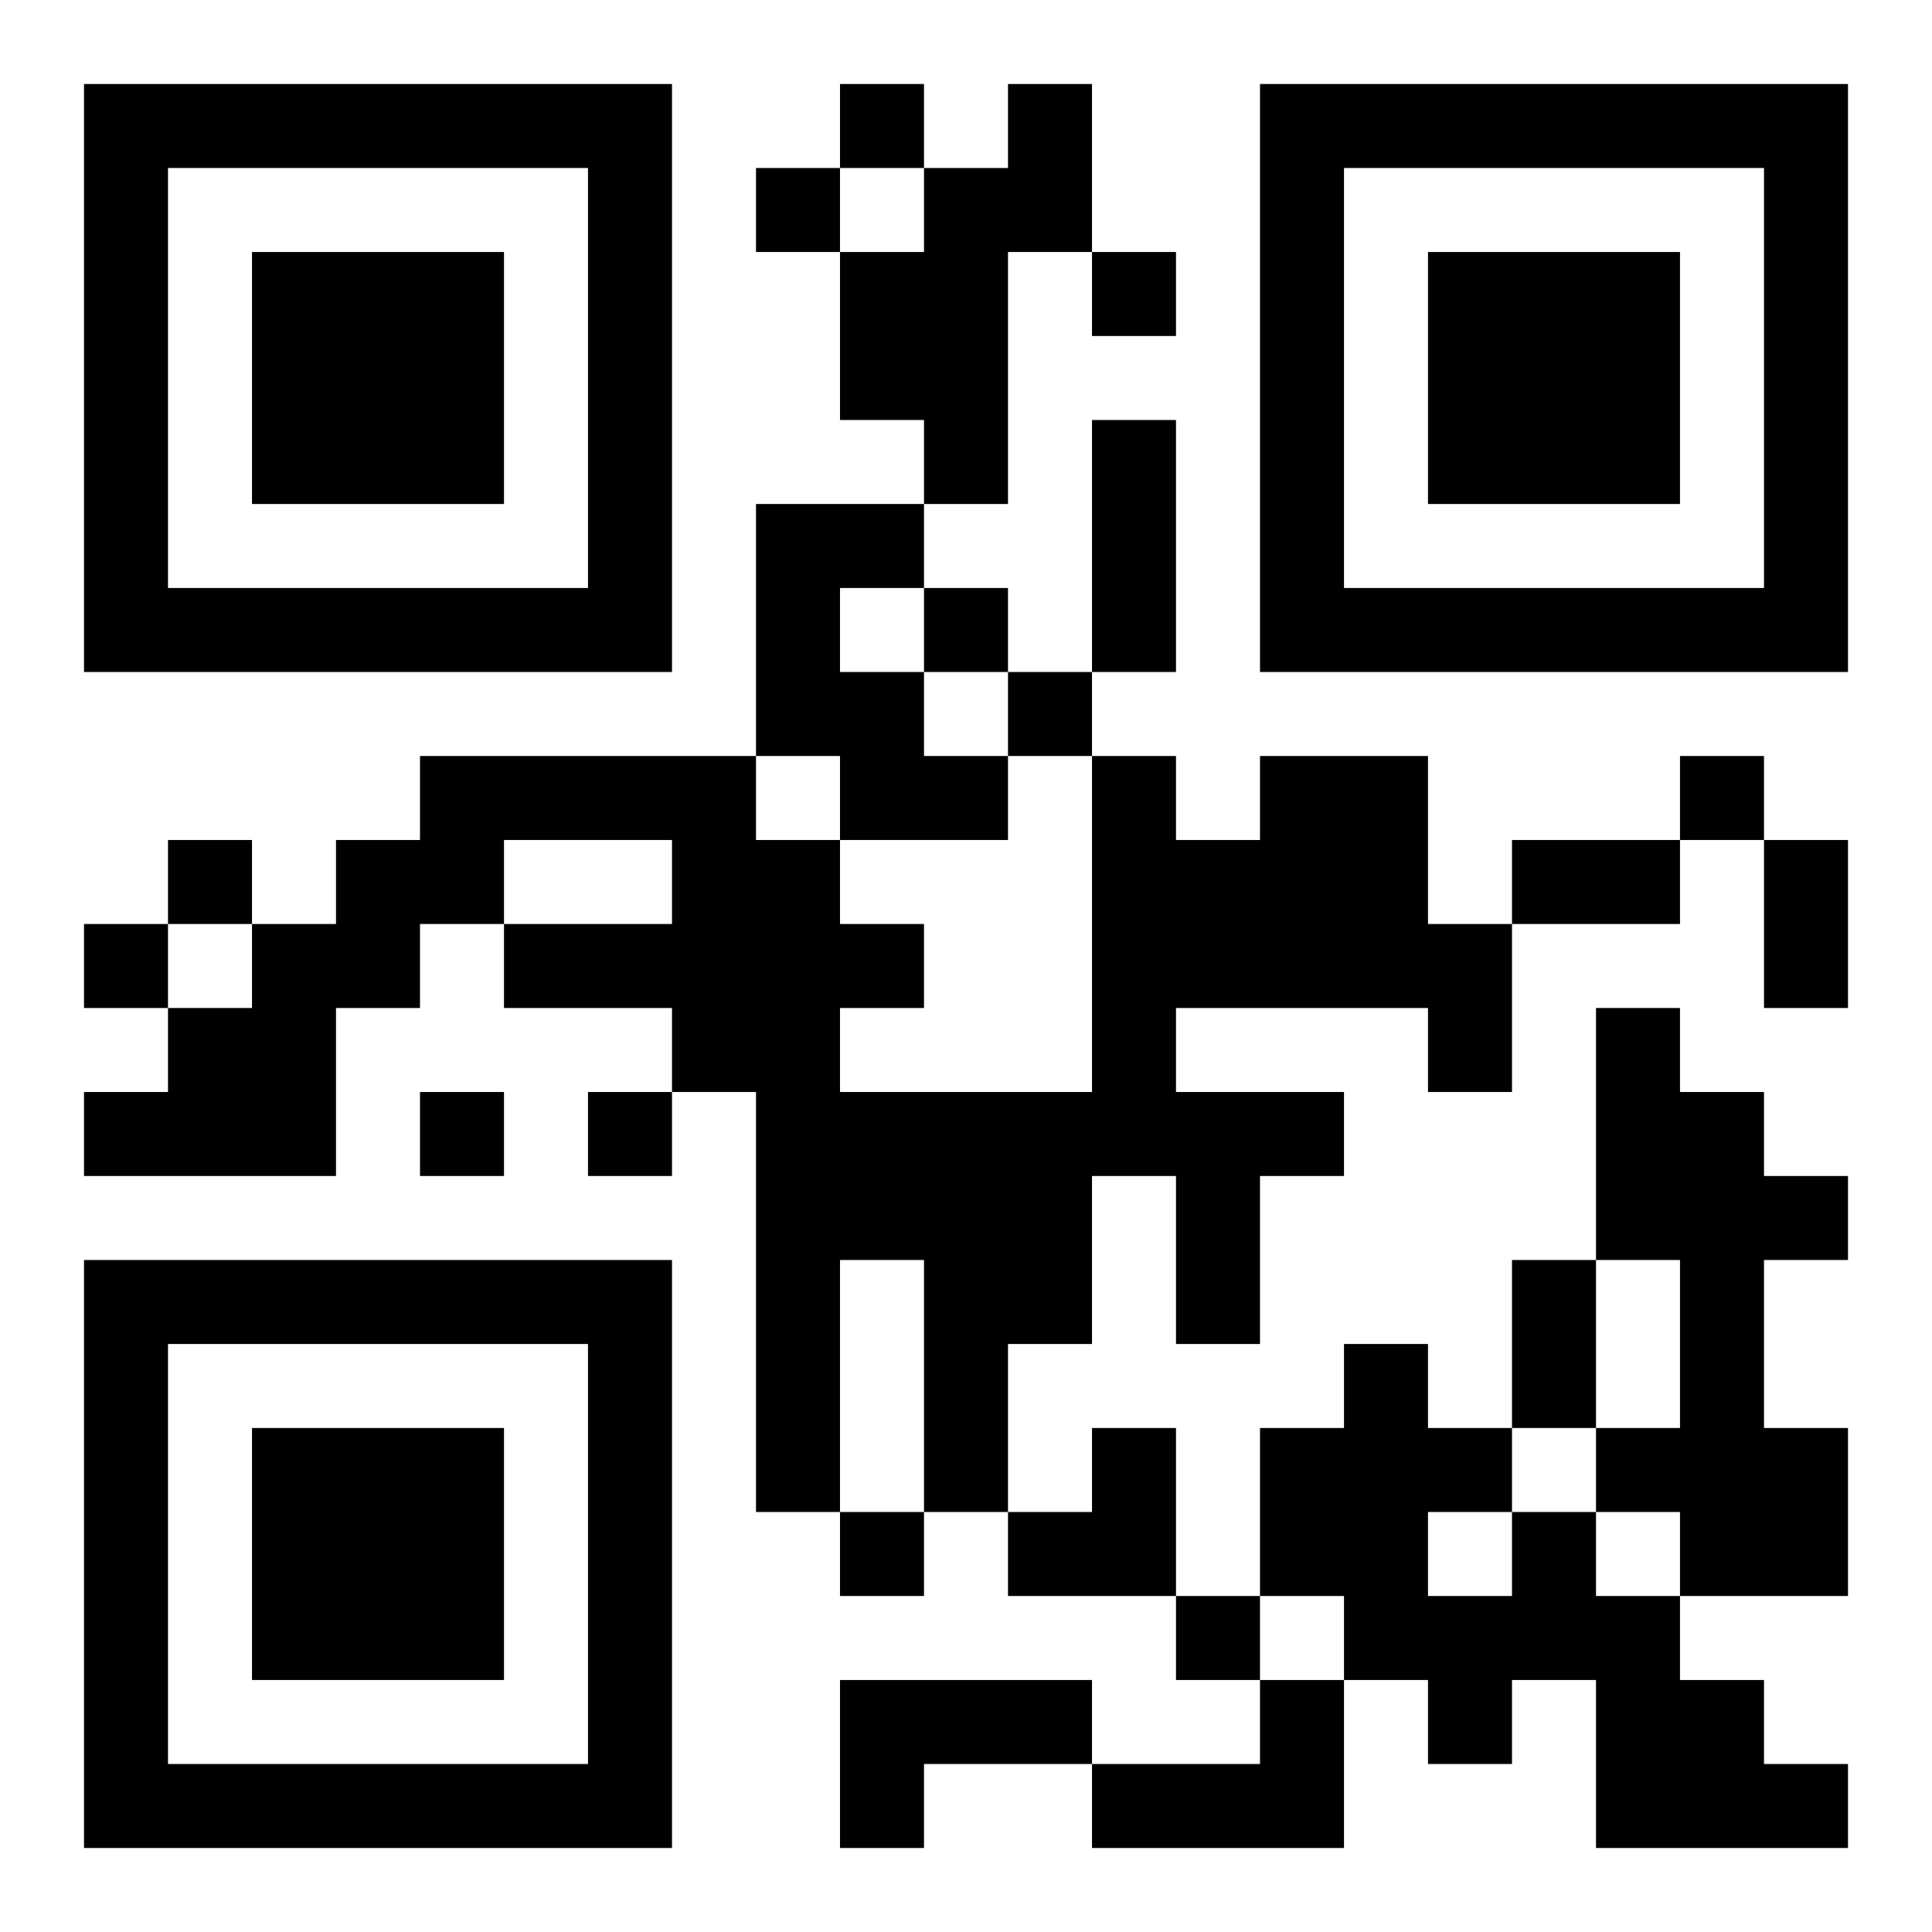 <?xml version="1.0" encoding="UTF-8"?>
<!DOCTYPE svg PUBLIC "-//W3C//DTD SVG 1.1//EN" "http://www.w3.org/Graphics/SVG/1.1/DTD/svg11.dtd">
<svg xmlns="http://www.w3.org/2000/svg" version="1.1" viewBox="0 0 23 23" stroke="none">
	<rect width="100%" height="100%" fill="#ffffff"/>
	<path d="M1,1h7v1h-7z M10,1h1v1h-1z M12,1h1v2h-1z M15,1h7v1h-7z M1,2h1v6h-1z M7,2h1v6h-1z M9,2h1v1h-1z M11,2h1v4h-1z M15,2h1v6h-1z M21,2h1v6h-1z M3,3h3v3h-3z M10,3h1v2h-1z M13,3h1v1h-1z M17,3h3v3h-3z M13,5h1v3h-1z M9,6h1v3h-1z M10,6h1v1h-1z M2,7h5v1h-5z M11,7h1v1h-1z M16,7h5v1h-5z M10,8h1v2h-1z M12,8h1v1h-1z M5,9h4v1h-4z M11,9h1v1h-1z M13,9h1v5h-1z M15,9h2v3h-2z M20,9h1v1h-1z M2,10h1v1h-1z M4,10h2v1h-2z M8,10h2v3h-2z M14,10h1v2h-1z M18,10h2v1h-2z M21,10h1v2h-1z M1,11h1v1h-1z M3,11h1v3h-1z M4,11h1v1h-1z M6,11h2v1h-2z M10,11h1v1h-1z M17,11h1v2h-1z M2,12h1v2h-1z M19,12h1v3h-1z M1,13h1v1h-1z M5,13h1v1h-1z M7,13h1v1h-1z M9,13h4v2h-4z M14,13h1v3h-1z M15,13h1v1h-1z M20,13h1v6h-1z M21,14h1v1h-1z M1,15h7v1h-7z M9,15h1v3h-1z M11,15h1v3h-1z M12,15h1v1h-1z M18,15h1v2h-1z M1,16h1v6h-1z M7,16h1v6h-1z M16,16h1v4h-1z M3,17h3v3h-3z M13,17h1v2h-1z M15,17h1v2h-1z M17,17h1v1h-1z M19,17h1v1h-1z M21,17h1v2h-1z M10,18h1v1h-1z M12,18h1v1h-1z M18,18h1v2h-1z M14,19h1v1h-1z M17,19h1v2h-1z M19,19h1v3h-1z M10,20h3v1h-3z M15,20h1v2h-1z M20,20h1v2h-1z M2,21h5v1h-5z M10,21h1v1h-1z M13,21h2v1h-2z M21,21h1v1h-1z" fill="#000000"/>
</svg>
